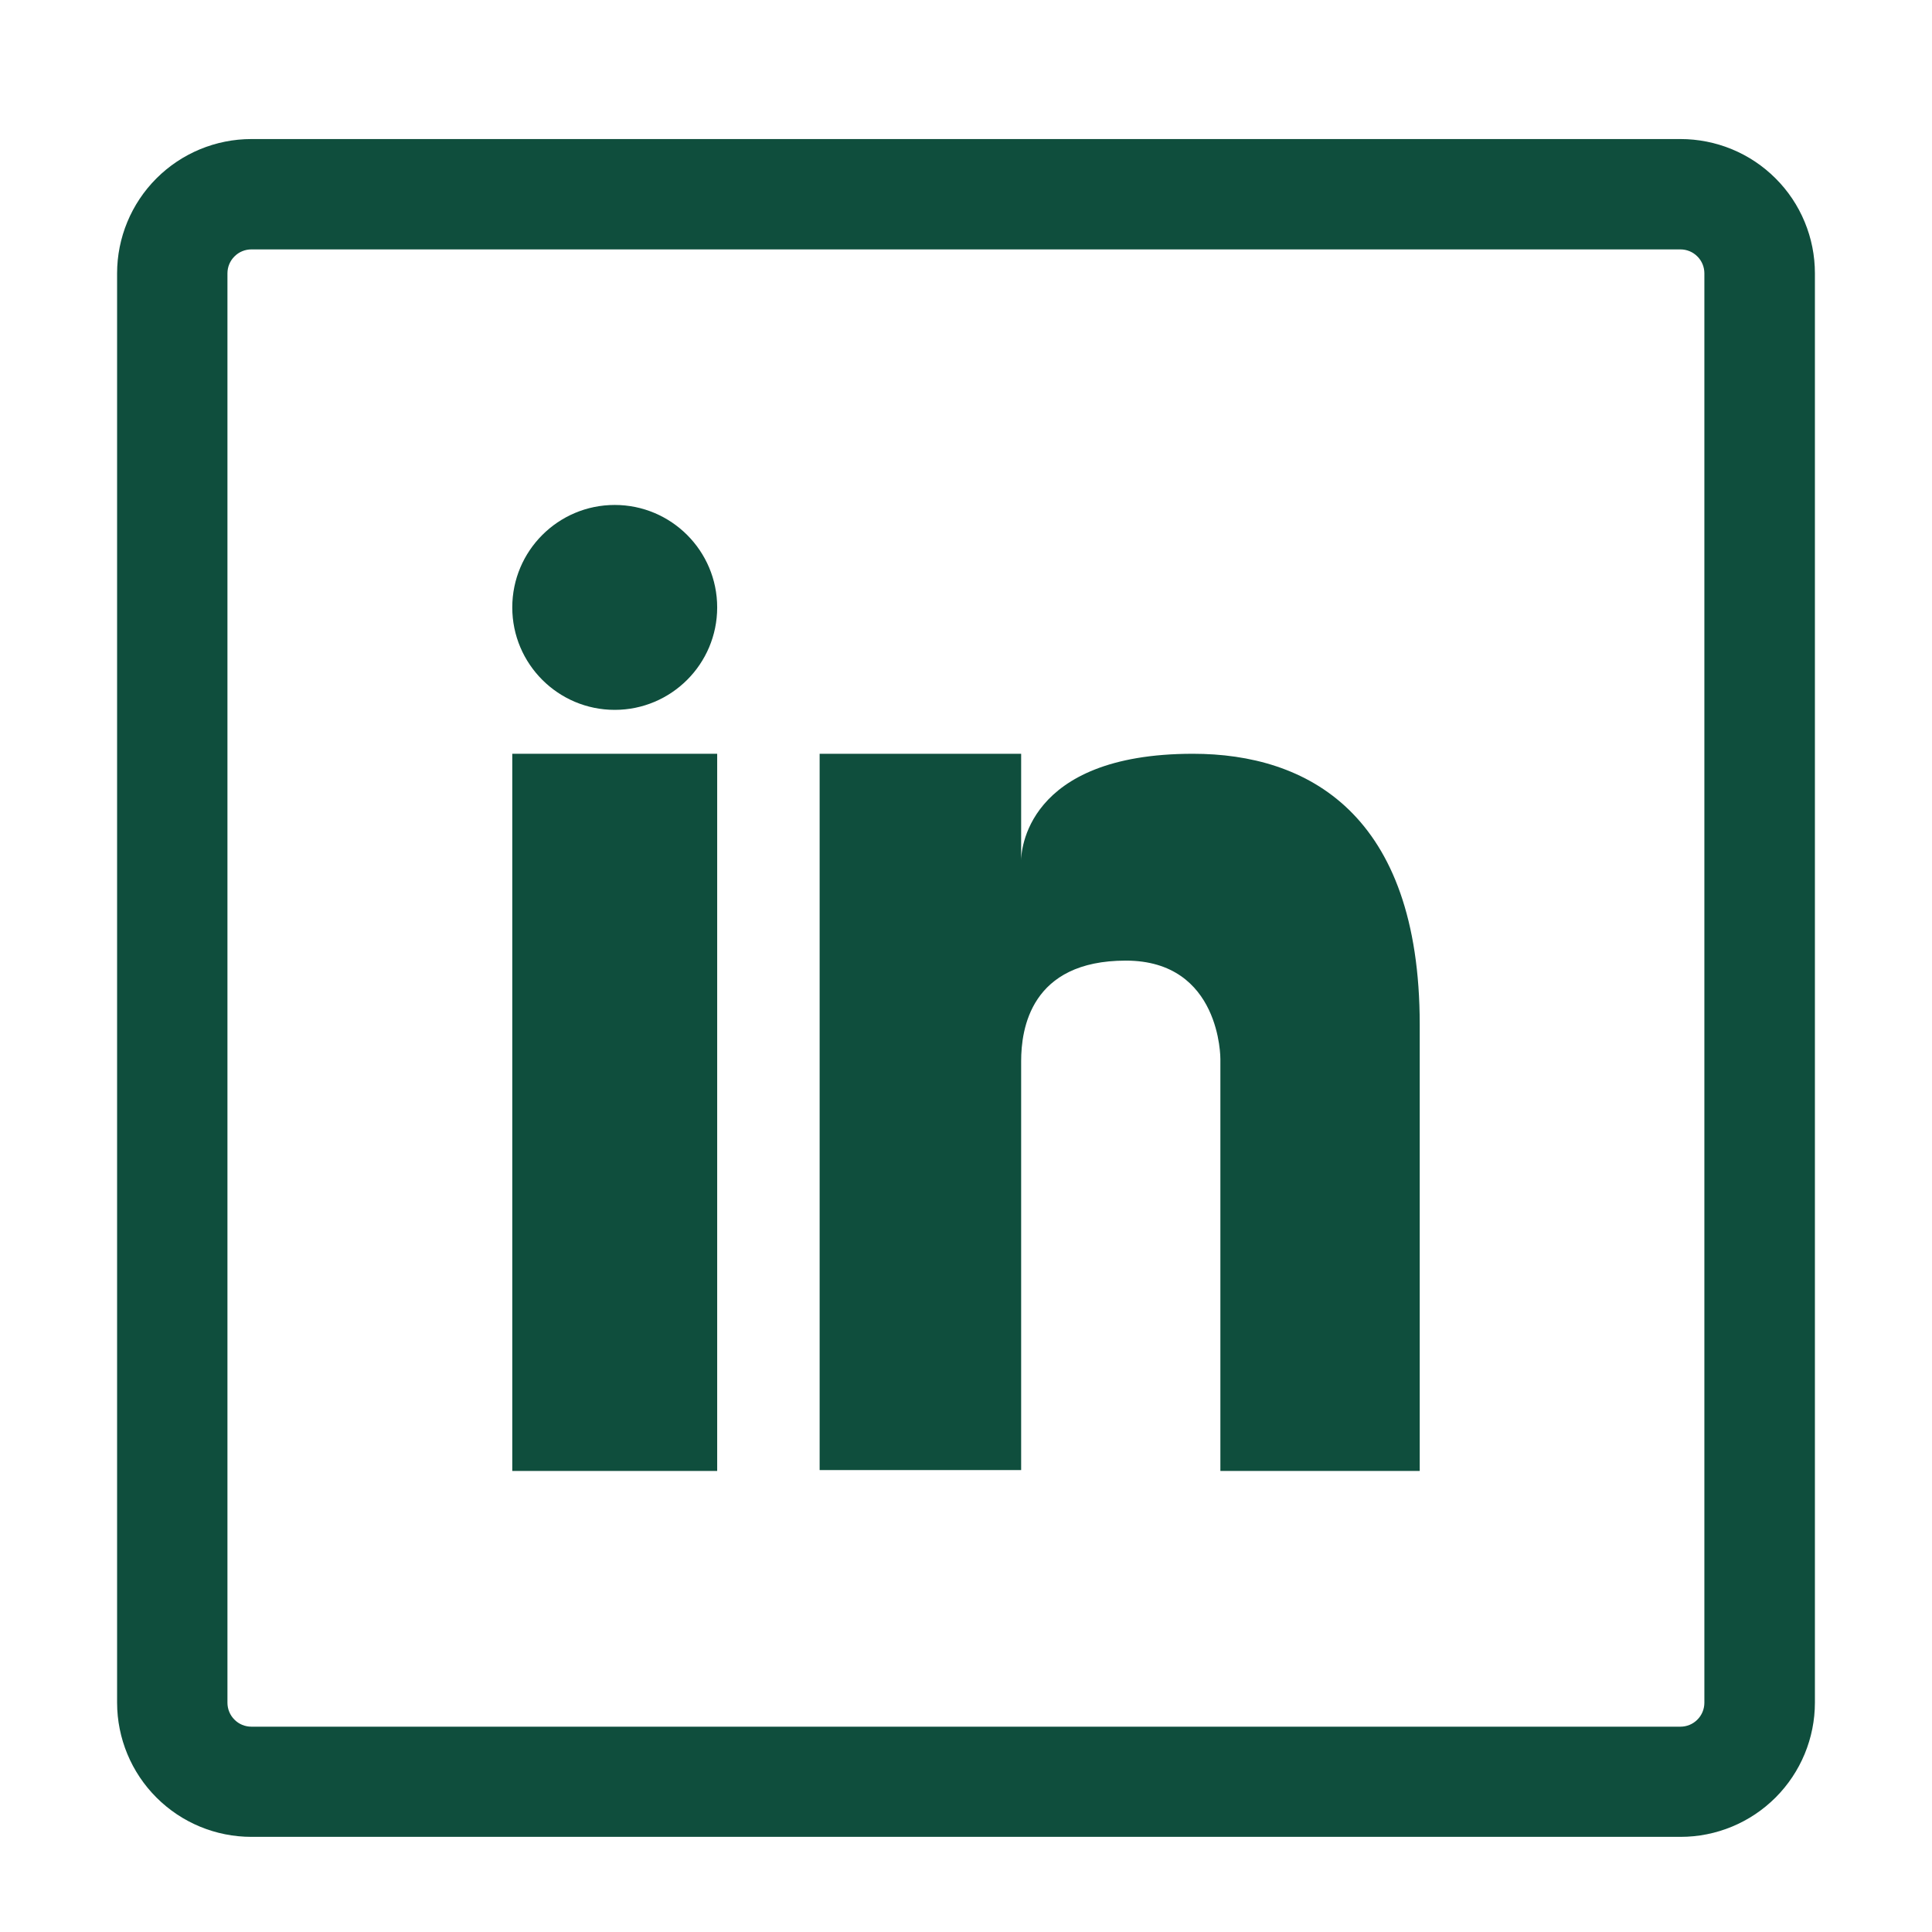 <svg width="33" height="33" viewBox="0 0 33 33" fill="none" xmlns="http://www.w3.org/2000/svg">
    <path
        d="M28.703 4.26C28.812 4.26 28.916 4.303 28.992 4.38C29.069 4.456 29.112 4.56 29.112 4.669V29.084C29.112 29.192 29.069 29.297 28.992 29.373C28.916 29.45 28.812 29.493 28.703 29.493H4.294C4.185 29.493 4.081 29.45 4.005 29.373C3.928 29.297 3.885 29.192 3.885 29.084V4.669C3.885 4.56 3.928 4.456 4.005 4.38C4.081 4.303 4.185 4.26 4.294 4.26H28.706M28.706 2.375H4.294C3.685 2.375 3.102 2.617 2.672 3.047C2.242 3.477 2 4.061 2 4.669V29.084C2.001 29.692 2.243 30.275 2.673 30.704C3.103 31.134 3.686 31.375 4.294 31.375H28.706C29.315 31.375 29.898 31.133 30.328 30.703C30.758 30.273 31 29.689 31 29.081V4.669C31 4.367 30.941 4.069 30.825 3.79C30.71 3.512 30.541 3.259 30.327 3.046C30.114 2.833 29.861 2.664 29.582 2.549C29.303 2.434 29.005 2.375 28.703 2.375H28.706Z"
        fill="#0F4E3D" />
    <path d="M12.25 12.875H8.75V25.125H12.25V12.875Z" fill="#0F4E3D" />
    <path
        d="M20.377 12.875C17.494 12.875 17.442 14.579 17.442 14.696V12.875H14V25.11H17.442V18.126C17.442 17.581 17.6 16.408 19.23 16.408C20.859 16.408 20.845 18.088 20.845 18.088V25.125H24.25V17.502C24.25 13.886 22.319 12.875 20.377 12.875Z"
        fill="#0F4E3D" />
    <path
        d="M10.5 12.125C11.466 12.125 12.25 11.341 12.25 10.375C12.25 9.409 11.466 8.625 10.5 8.625C9.534 8.625 8.75 9.409 8.75 10.375C8.75 11.341 9.534 12.125 10.5 12.125Z"
        fill="#0F4E3D" />
</svg>
